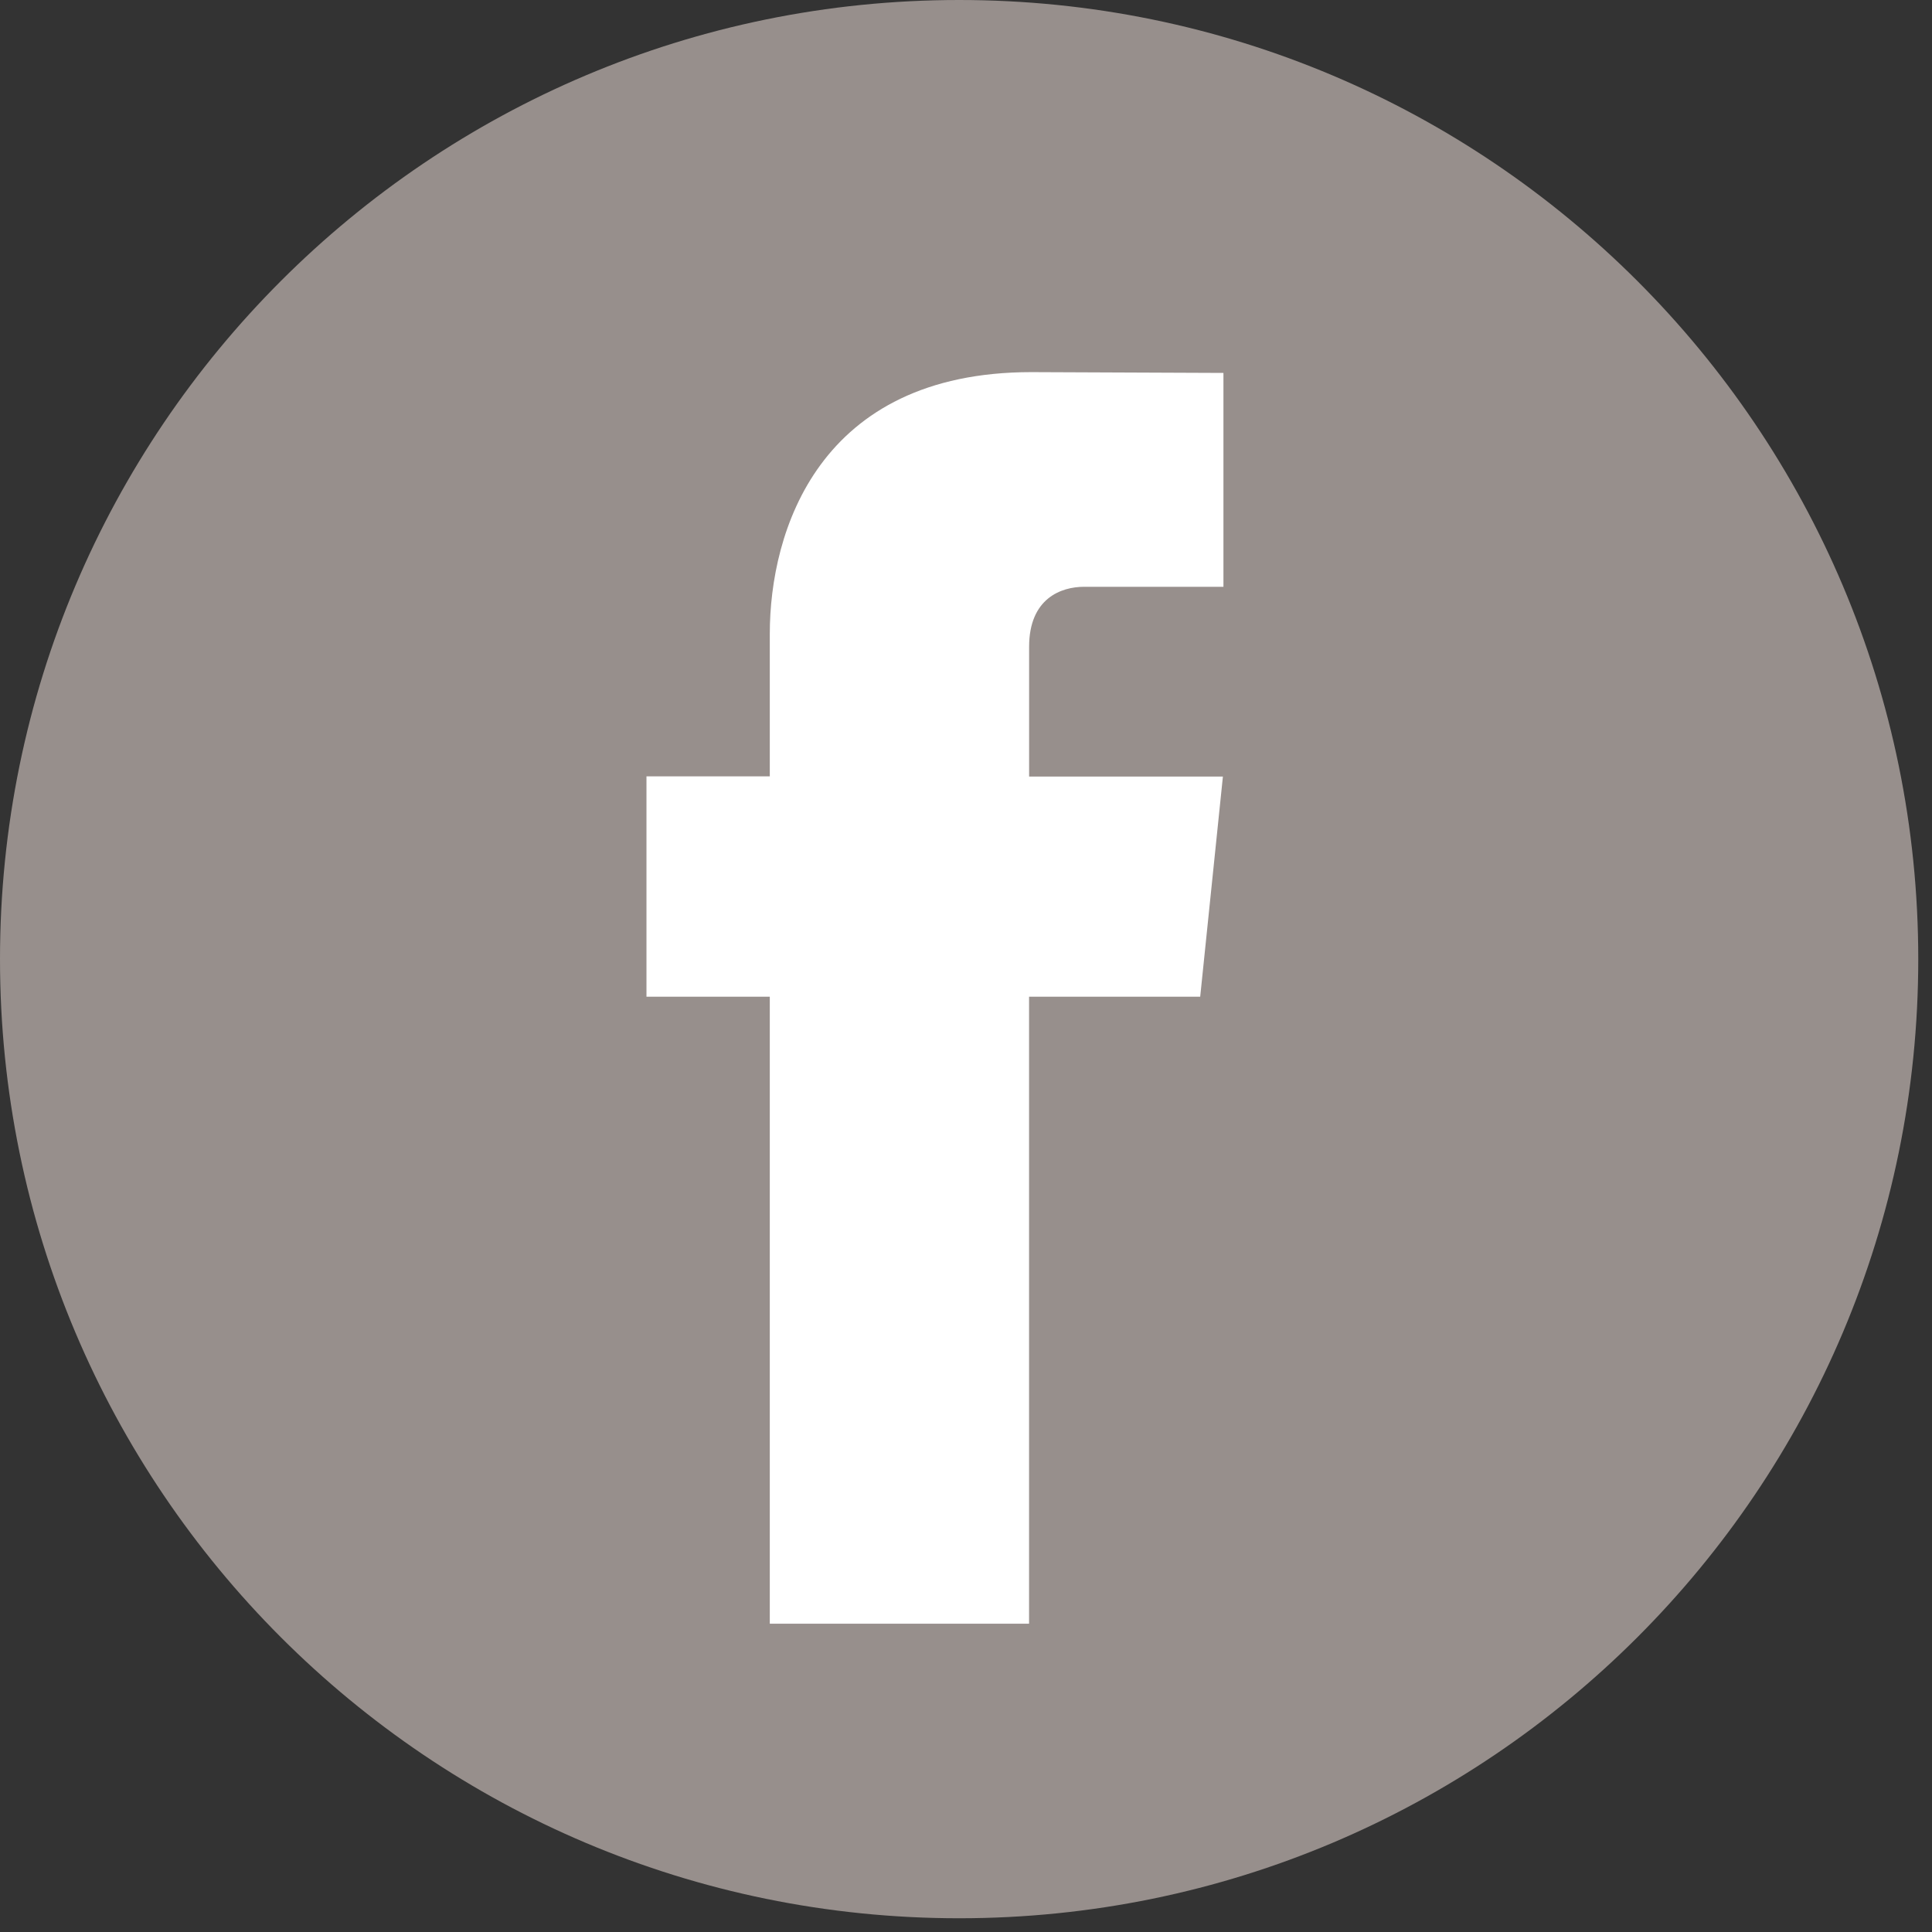 <svg width="36" height="36" viewBox="0 0 36 36" fill="none" xmlns="http://www.w3.org/2000/svg">
<rect x="0" y="0" width="36" height="36" fill="#333333" stroke="none"/>
<path d="M17.872 35.744C27.742 35.744 35.744 27.742 35.744 17.872C35.744 8.002 27.742 0 17.872 0C8.002 0 0 8.002 0 17.872C0 27.742 8.002 35.744 17.872 35.744Z" fill="#978F8C"/>
<path d="M22.364 18.572H19.175V30.255H14.344V18.572H12.046V14.466H14.344V11.809C14.344 9.909 15.246 6.934 19.218 6.934L22.797 6.949V10.934H20.201C19.775 10.934 19.176 11.147 19.176 12.053V14.47H22.787L22.364 18.572Z" fill="white"/>
</svg>
